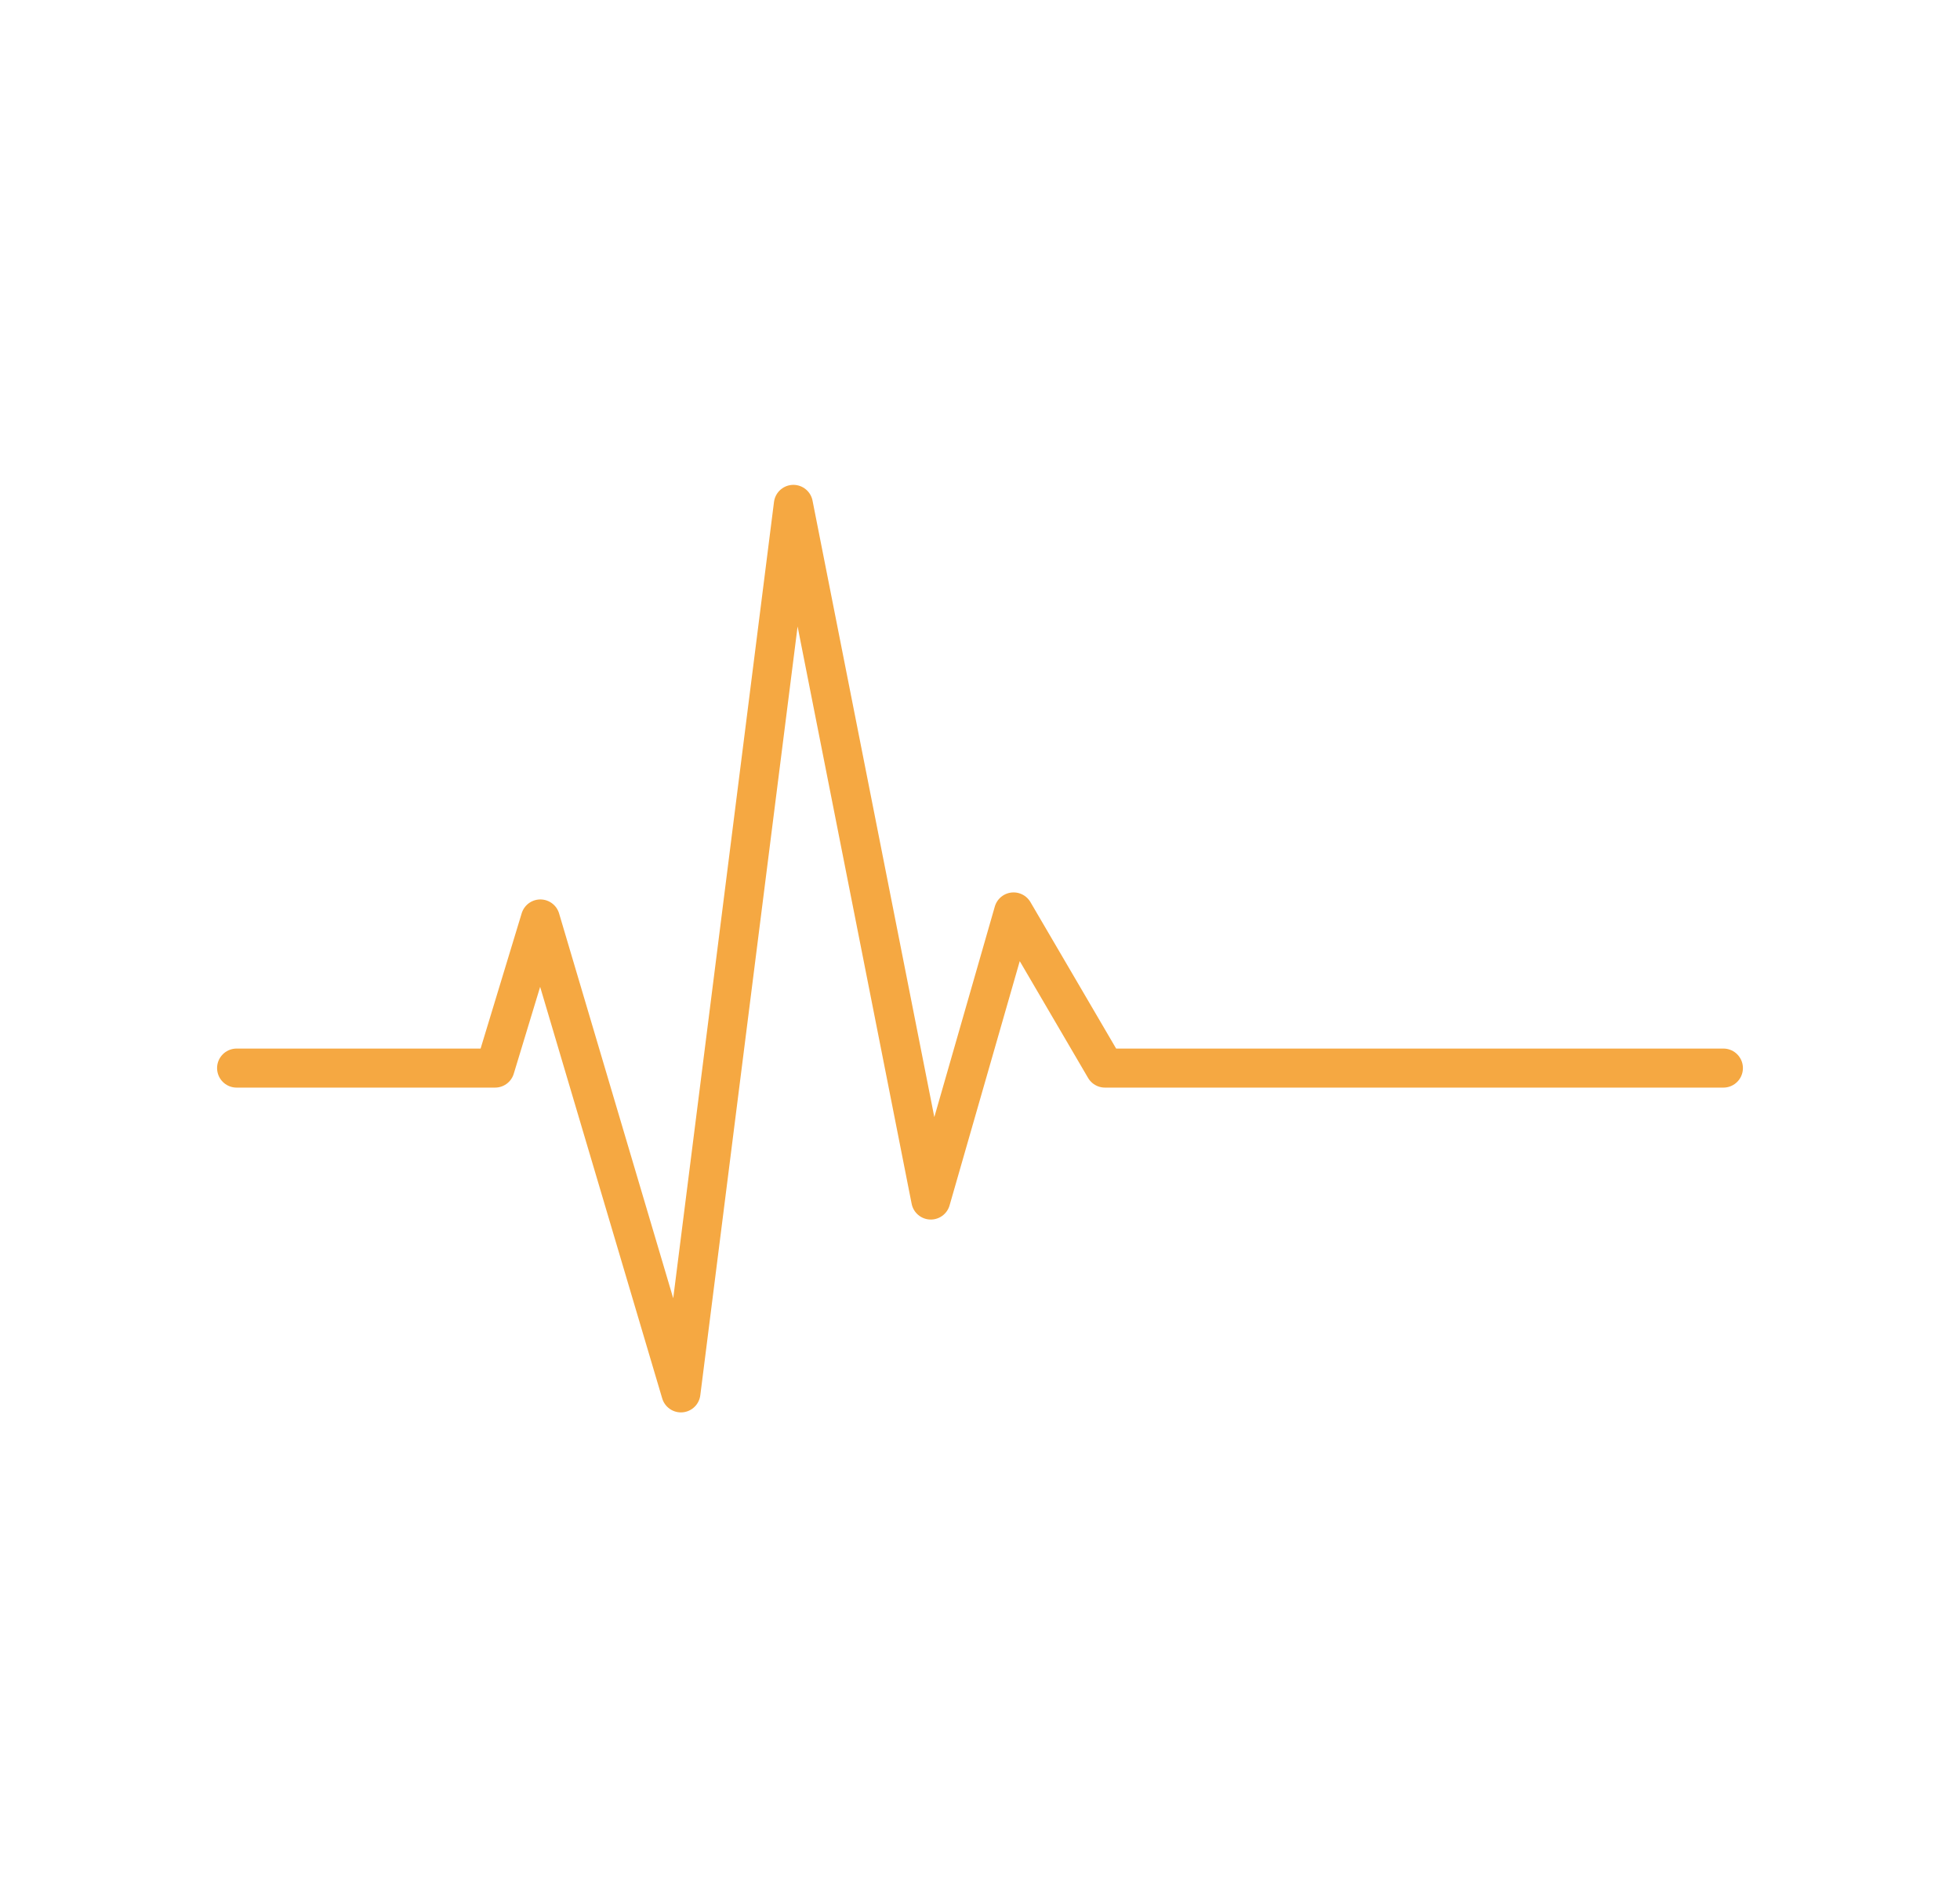 <?xml version="1.0" encoding="UTF-8"?> <!-- Generator: Adobe Illustrator 25.4.1, SVG Export Plug-In . SVG Version: 6.00 Build 0) --> <svg xmlns="http://www.w3.org/2000/svg" xmlns:xlink="http://www.w3.org/1999/xlink" id="Layer_1" x="0px" y="0px" viewBox="0 0 251 243" style="enable-background:new 0 0 251 243;" xml:space="preserve"> <style type="text/css"> .st0{fill:#FFFFFF;} .st1{opacity:0.5;fill:#F89E46;} .st2{fill:#F89E46;} .st3{fill:none;stroke:#F5A842;stroke-width:5;stroke-linecap:round;stroke-linejoin:round;stroke-miterlimit:10;} .st4{fill:#A5D4A1;} .st5{fill:#50AB47;} .st6{fill:#7CBF75;} </style> <polyline class="st3" points="30.3,136.8 63.4,136.8 69.2,117.7 87.2,178.4 101.6,64.6 119.2,153.7 129.8,116.8 141.5,136.8 220.7,136.8 "></polyline> </svg> 